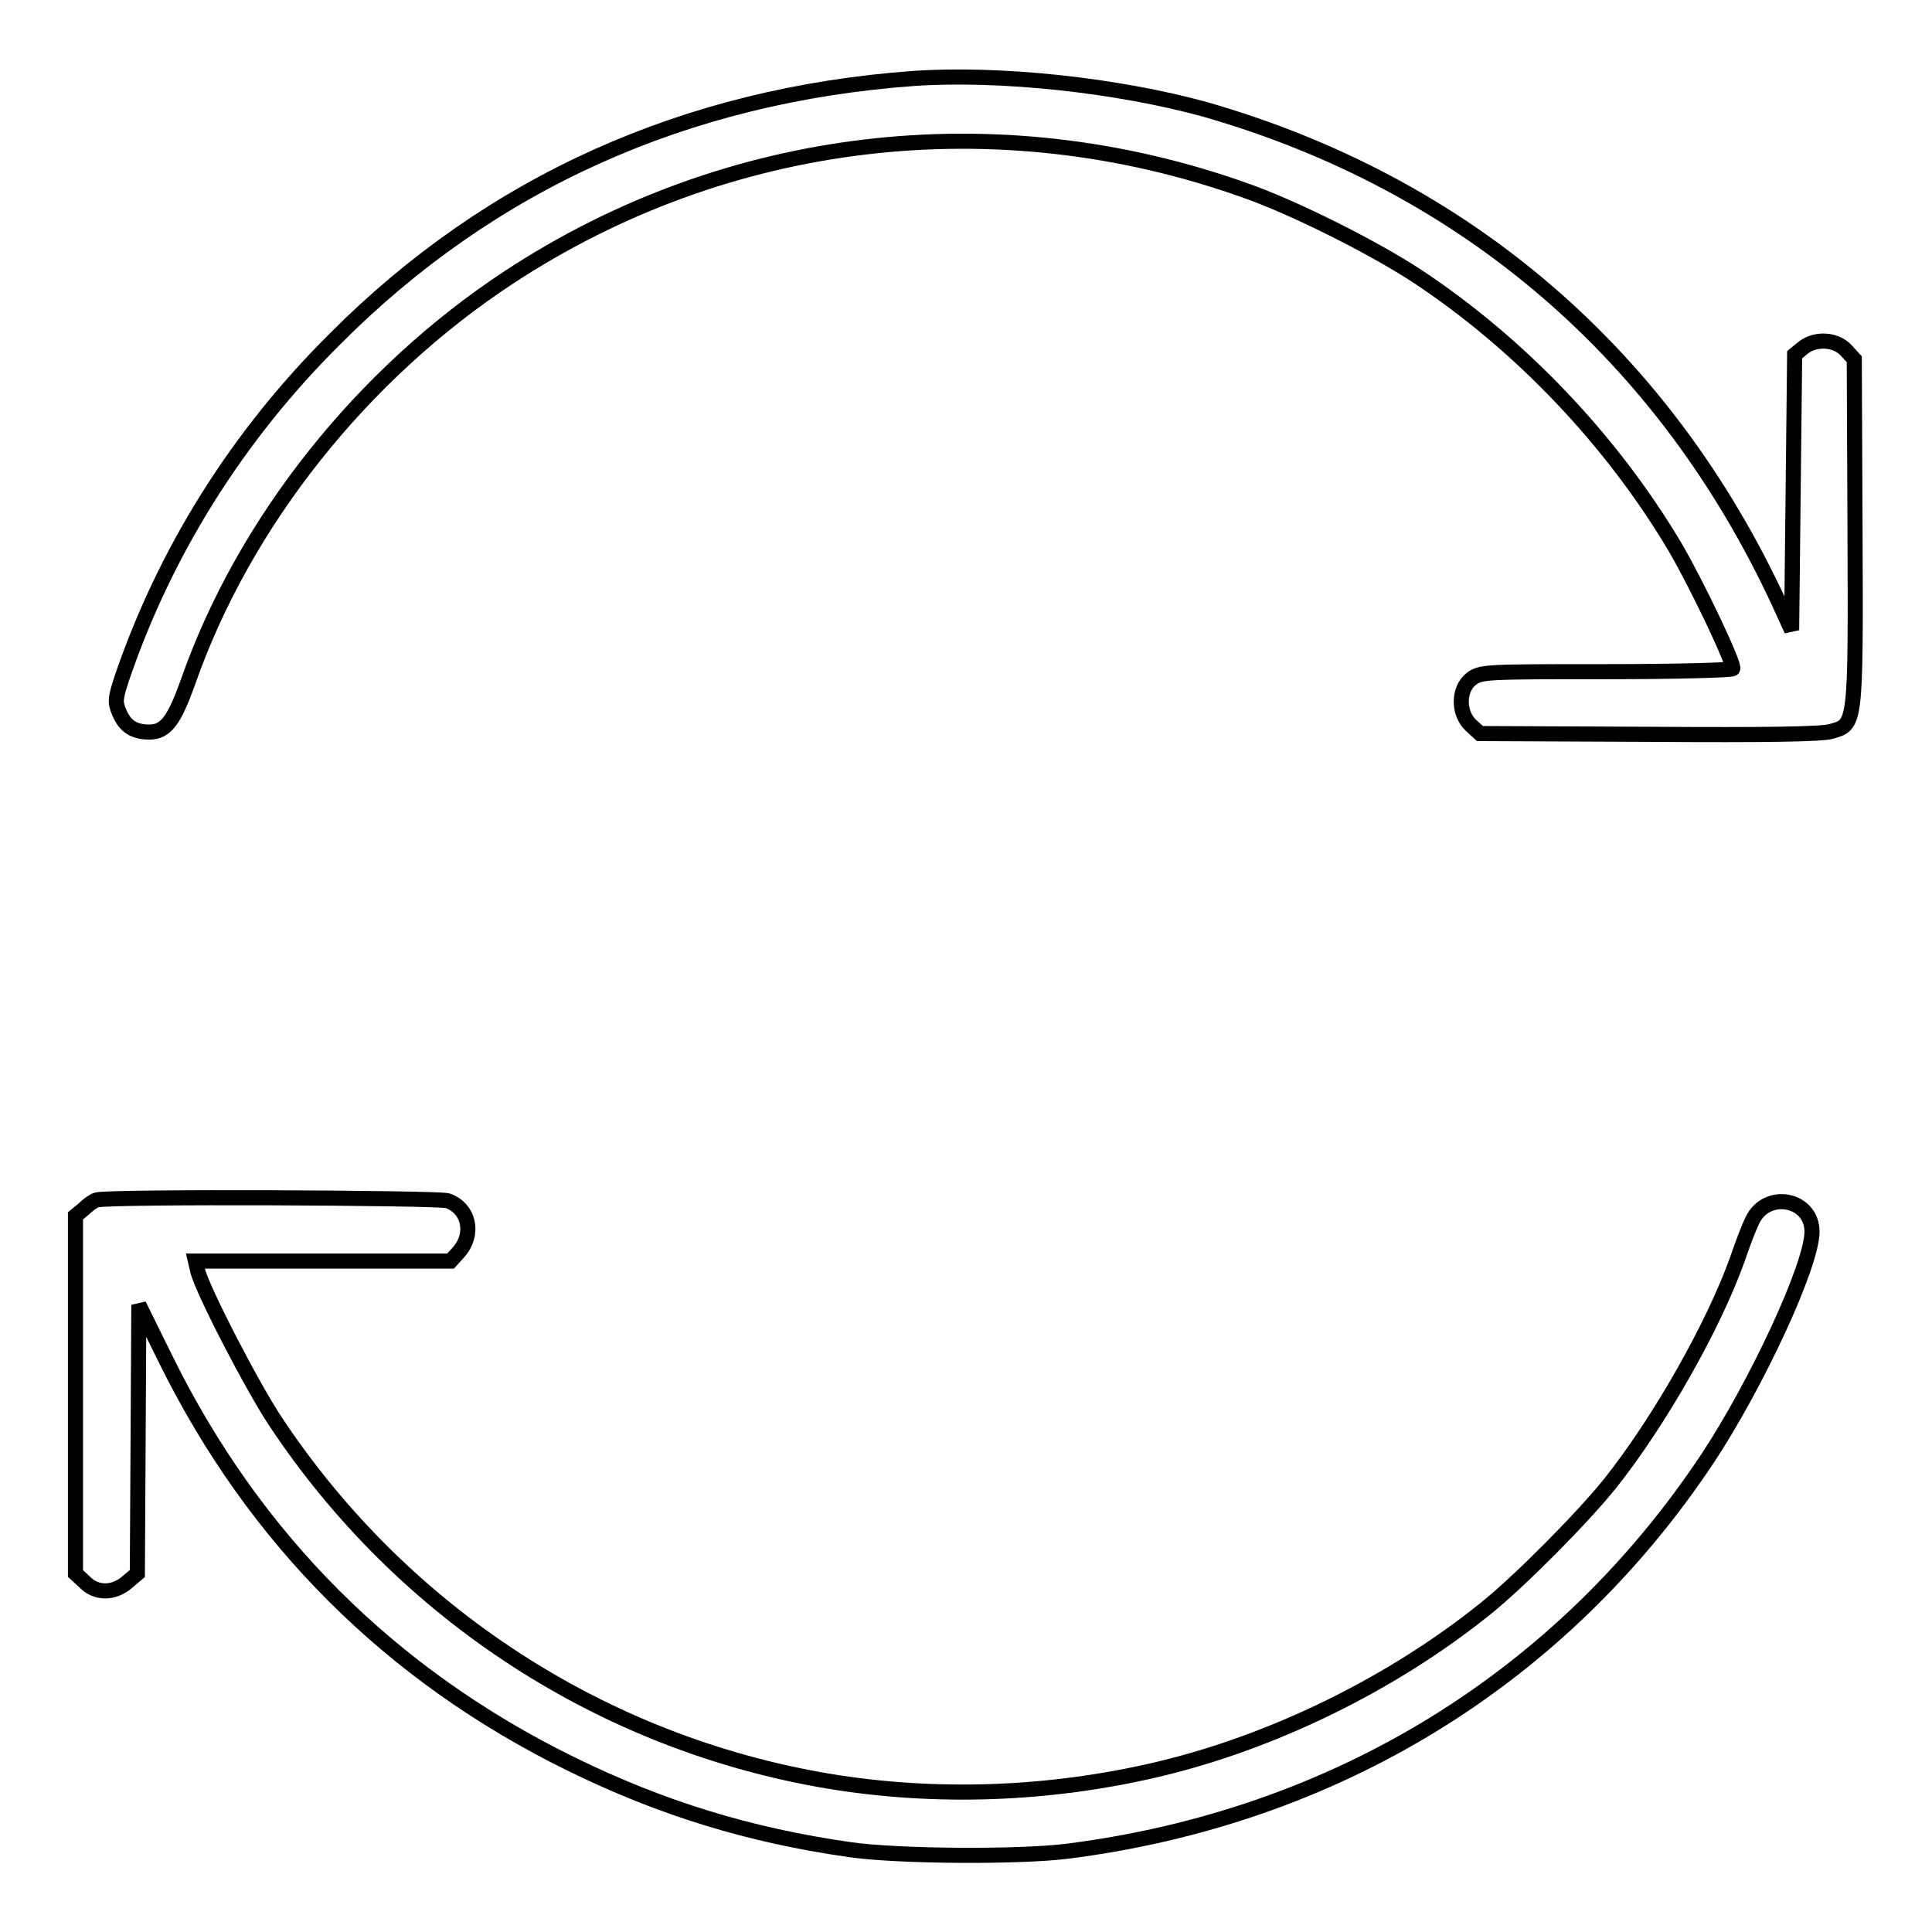 <?xml version="1.0" encoding="utf-8"?>
<!-- Svg Vector Icons : http://www.onlinewebfonts.com/icon -->
<!DOCTYPE svg PUBLIC "-//W3C//DTD SVG 1.1//EN" "http://www.w3.org/Graphics/SVG/1.1/DTD/svg11.dtd">
<svg version="1.1" xmlns="http://www.w3.org/2000/svg" xmlns:xlink="http://www.w3.org/1999/xlink" x="0px" y="0px" viewBox="0 0 256 256" enable-background="new 0 0 256 256" xml:space="preserve">
<g><g><g><path stroke-width="2" fill-opacity="0" stroke="#000000"  d="M121,10.4c-30.1,2.2-56,13.8-76.6,34.5C31.4,57.8,21.8,73.2,16.1,90c-0.8,2.5-0.9,3-0.3,4.4c0.8,1.9,2,2.6,4,2.6c2.2,0,3.3-1.6,5.1-6.6c7.4-21.2,23.1-40.9,42.6-53.7c28.8-18.9,64.5-23.2,97.4-11.5c6.6,2.3,17.1,7.6,22.9,11.4c13.6,9,25.7,21.7,34.1,35.8c3.1,5.3,8,15.7,7.7,16.2c-0.1,0.2-7.7,0.4-16.8,0.4c-16.1,0-16.6,0-17.9,1c-1.7,1.4-1.7,4.5,0,6.1l1.2,1.1l22.4,0.1c15.6,0.1,23,0,24.2-0.4c3.2-0.9,3.2-0.8,3.1-26.6l-0.1-22.7l-1.1-1.2c-1.4-1.5-4.1-1.6-5.7-0.3l-1.1,0.9l-0.2,18.3l-0.2,18.2l-1.6-3.5c-15.2-32.9-41.6-55.6-76.1-65.5C148.1,11.3,132.5,9.6,121,10.4z"/><path stroke-width="2" fill-opacity="0" stroke="#000000"  d="M12.8,159c-0.4,0.1-1.2,0.7-1.7,1.2l-1.1,0.9v23.7v23.7l1.2,1.1c1.5,1.6,3.9,1.6,5.7,0l1.3-1.1l0.1-17.8l0.1-17.8l3.5,7.1C33.7,204,51.8,222,75.6,233.7c12,5.9,23.7,9.5,37.1,11.4c6.4,0.9,22.2,1,28.7,0.2c35.5-4.5,65.5-22.9,84.9-52.1c6.4-9.7,13.8-25.5,13.8-30c0-4.4-6-5.5-7.9-1.5c-0.4,0.8-1.3,3.1-2,5.2c-3.2,8.9-10.3,21.4-16.8,29.6c-3.6,4.5-11.9,12.9-16.5,16.6c-12.4,10-28.3,17.8-43.7,21.4c-14.1,3.3-29.1,3.9-43.5,1.5C80,231,53.5,213.9,36.6,188.5c-3.1-4.6-9.8-17.6-10.4-20.1l-0.3-1.3h16.9h16.9l1-1.1c2.2-2.4,1.5-5.9-1.4-6.9C57.8,158.7,14.3,158.5,12.8,159z"/></g></g></g>
</svg>